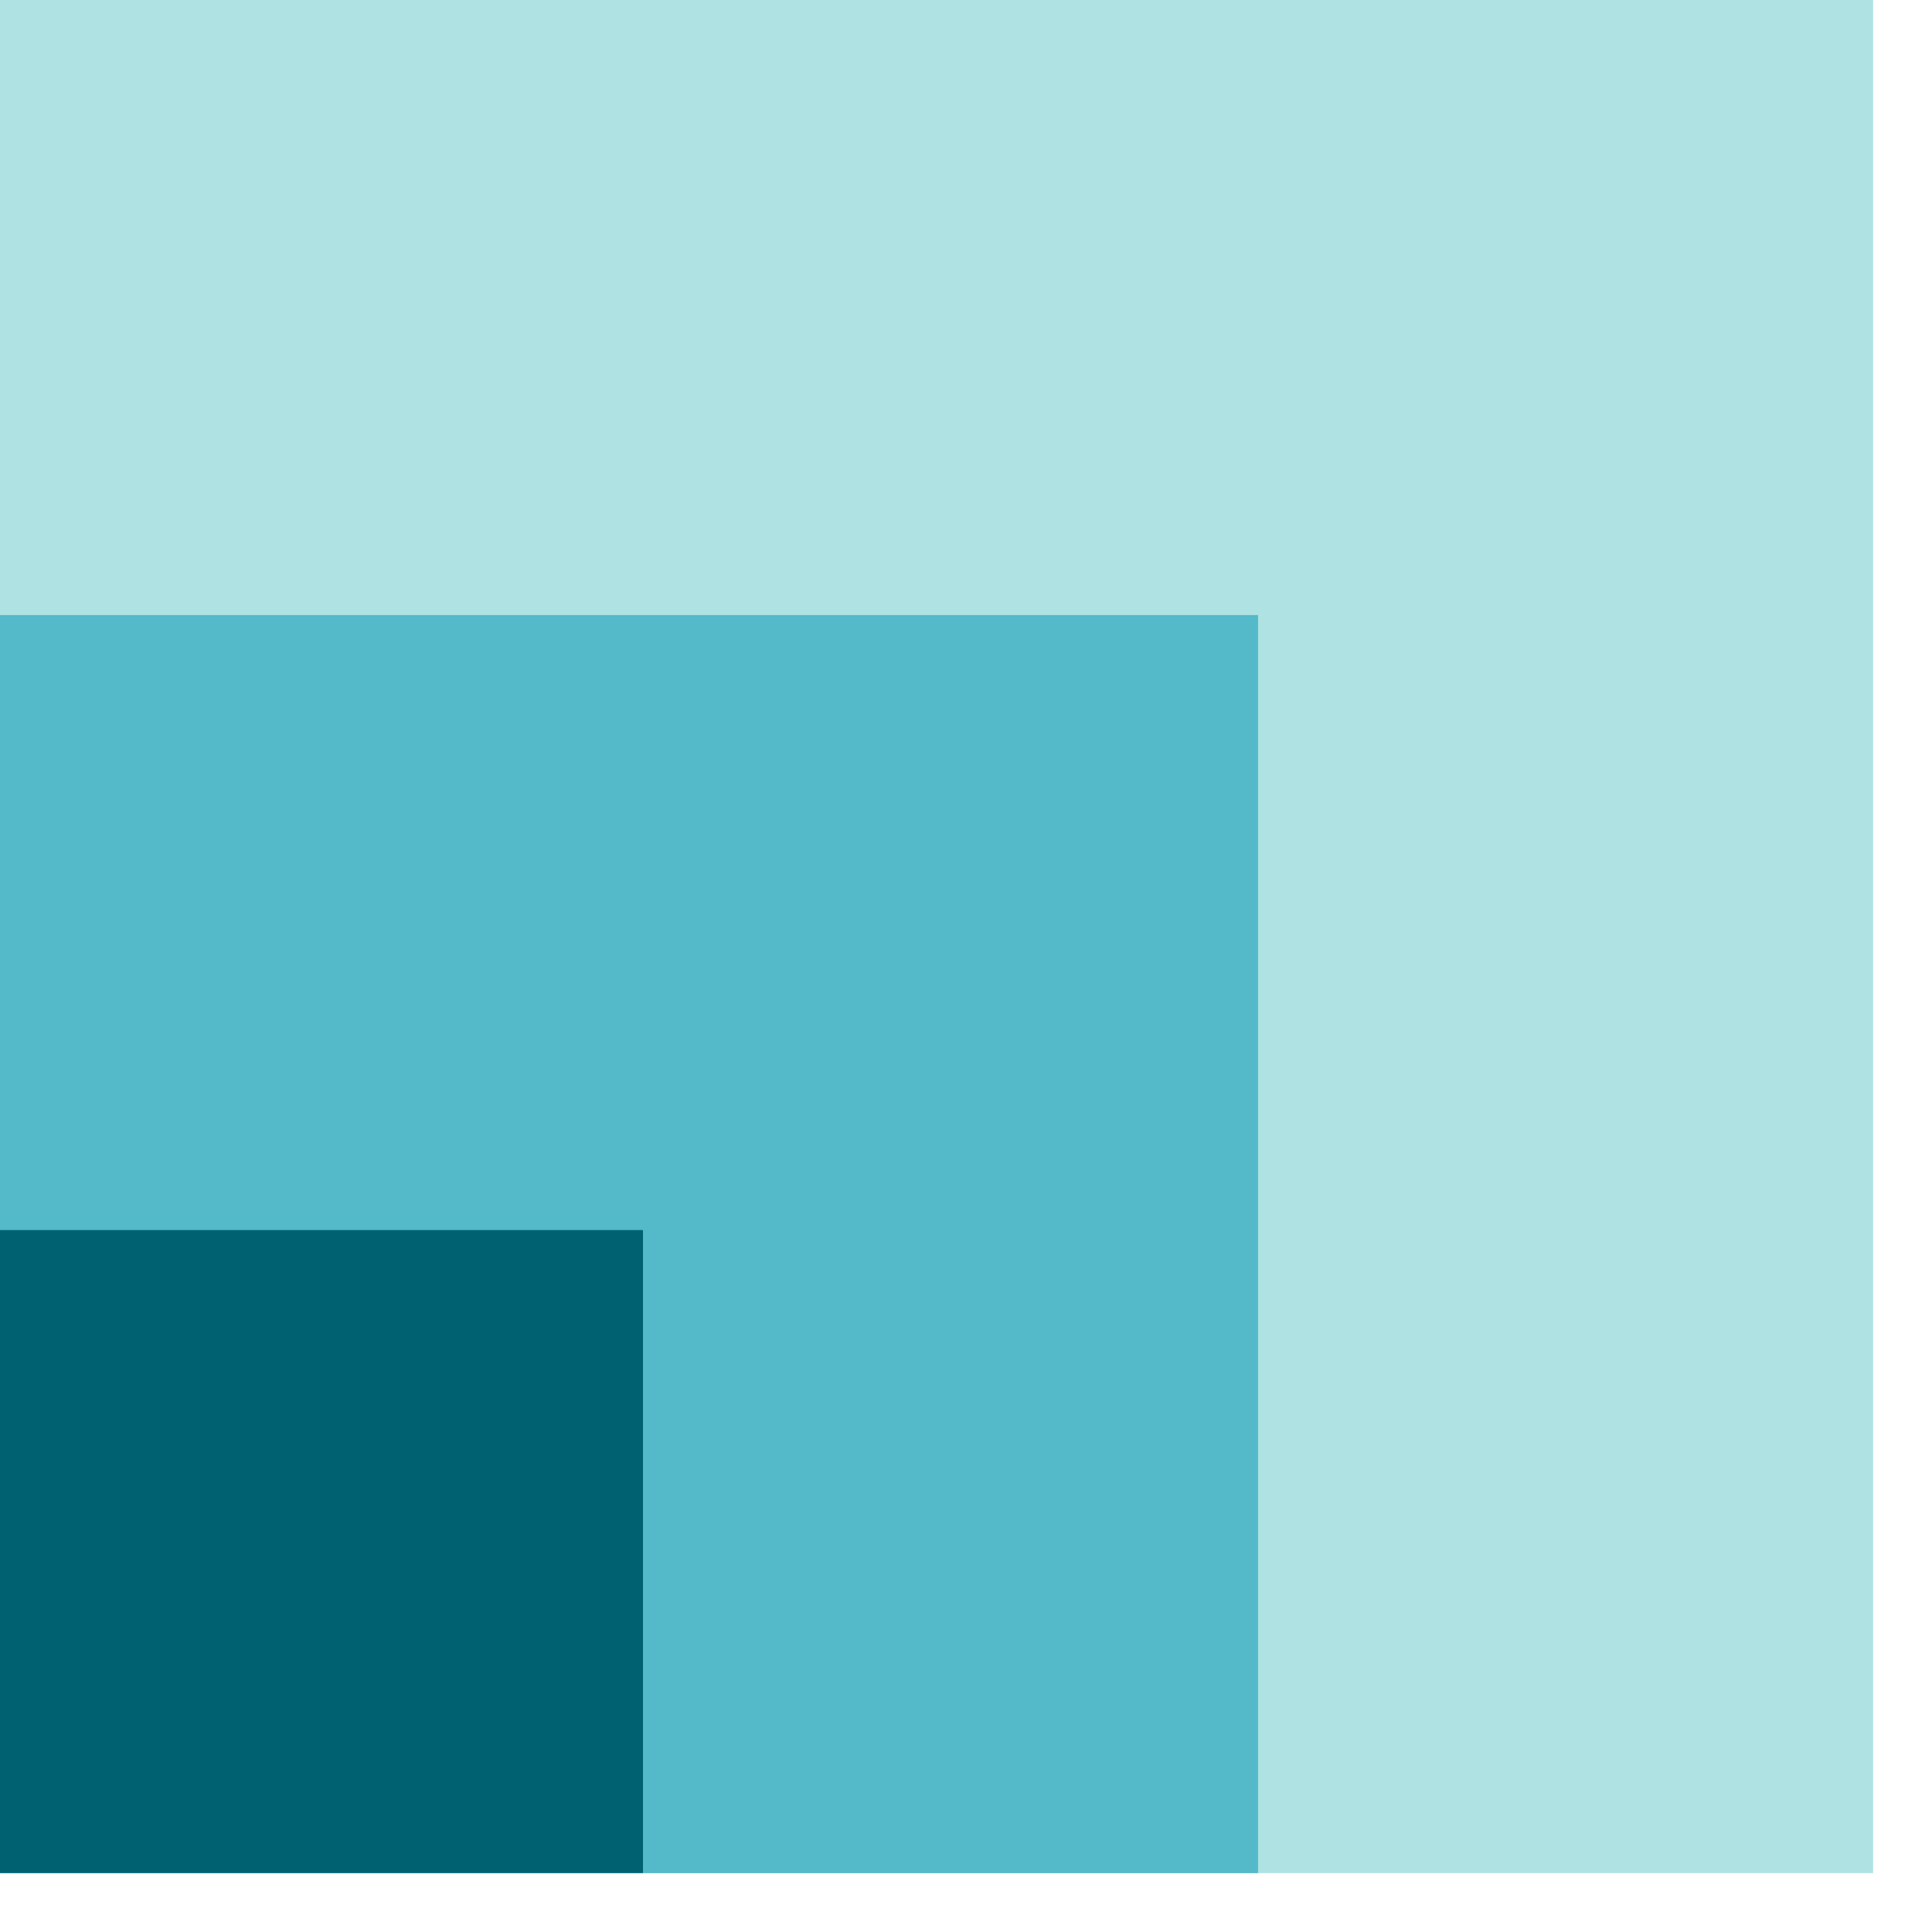 <svg width="31" height="31" viewBox="0 0 31 31" fill="none" xmlns="http://www.w3.org/2000/svg">
<rect width="30.055" height="30.055" fill="#AFE2E3"/>
<rect y="9.869" width="20.186" height="20.186" fill="#54B9C9"/>
<rect y="19.737" width="10.317" height="10.317" fill="#006271"/>
</svg>
